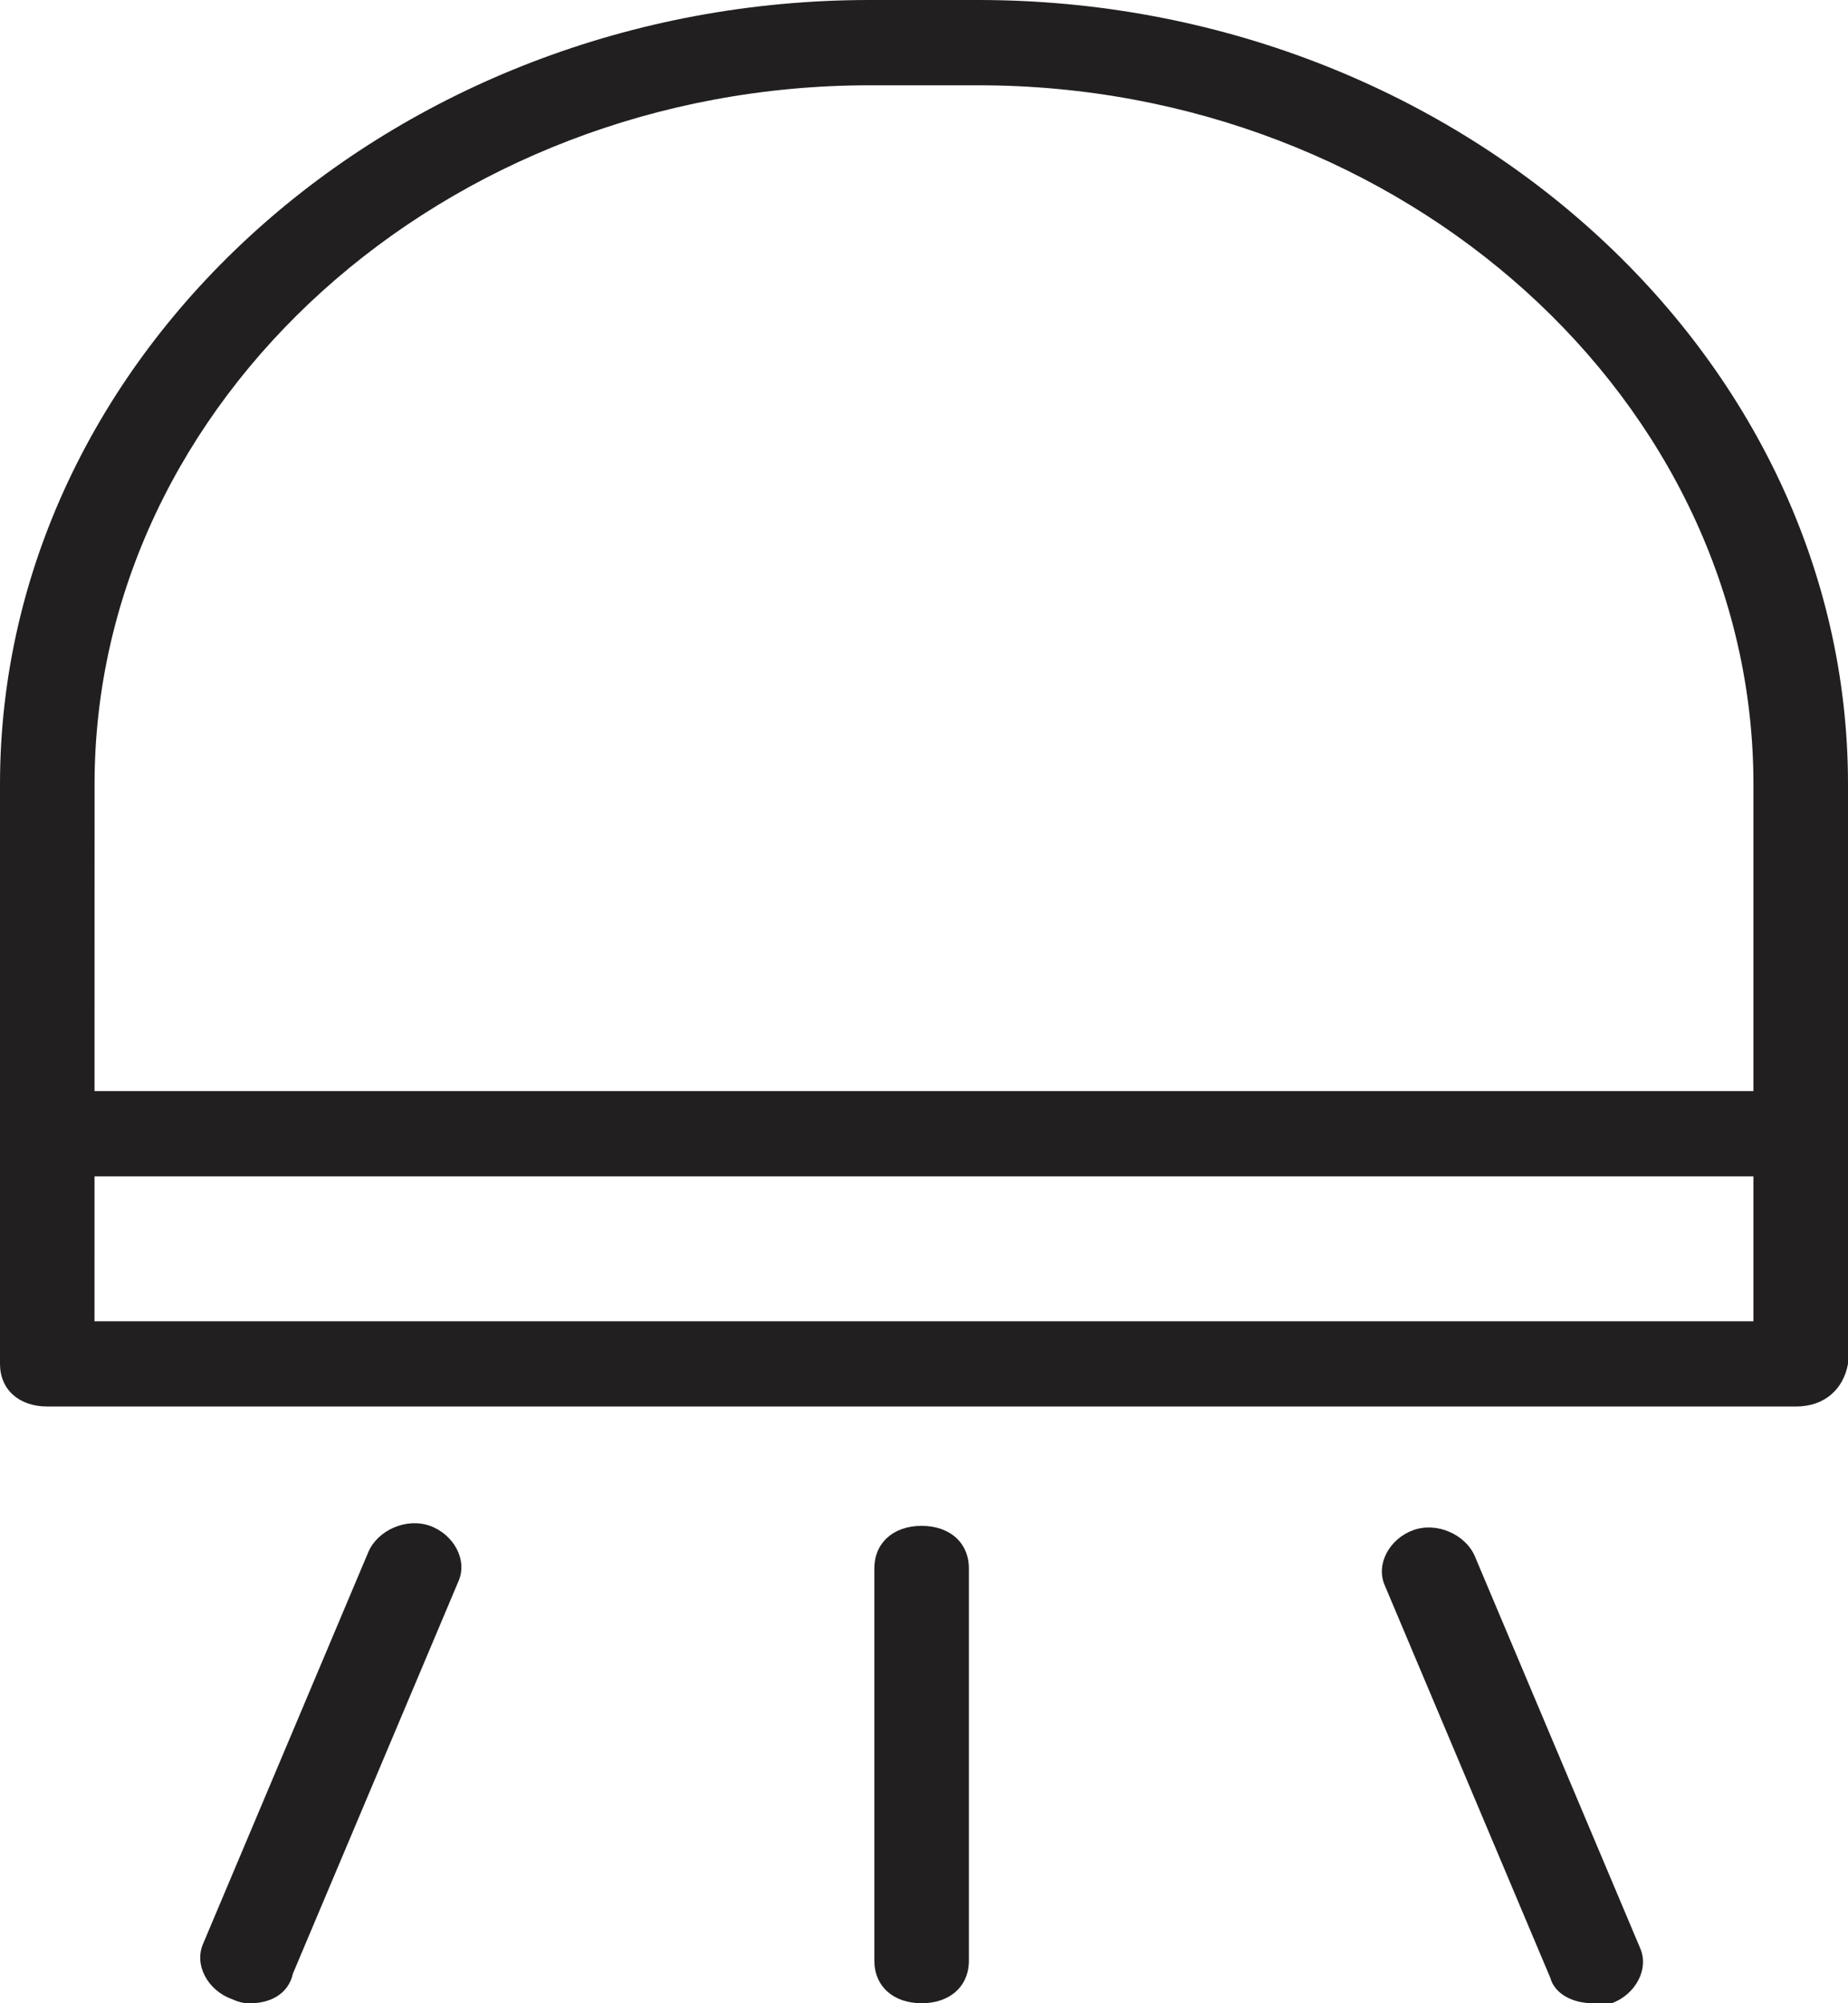 <?xml version="1.0" encoding="UTF-8"?>
<svg xmlns="http://www.w3.org/2000/svg" width="24" height="26" viewBox="0 0 24 26" fill="none">
  <path d="M23.324 18.255H0.614C0.246 18.255 0 18.034 0 17.702V10.179C0 4.592 5.095 0 11.294 0H12.706C18.905 0 24 4.591 24 10.179V17.702C23.939 18.034 23.693 18.255 23.325 18.255L23.324 18.255ZM1.227 17.149H22.772V10.179C22.772 5.2 18.23 1.107 12.706 1.107H11.294C5.77 1.107 1.228 5.2 1.228 10.179L1.227 17.149Z" fill="#211F1F"></path>
  <path d="M23.324 15.268H0.614C0.246 15.268 0 15.046 0 14.715C0 14.383 0.246 14.161 0.614 14.161H23.386C23.754 14.161 24 14.383 24 14.715C24 15.047 23.693 15.268 23.324 15.268H23.324Z" fill="#211F1F"></path>
  <path d="M3.253 26C3.191 26 3.13 26 3.007 25.944C2.7 25.834 2.516 25.502 2.639 25.225L4.787 20.136C4.91 19.86 5.278 19.694 5.585 19.804C5.892 19.915 6.076 20.247 5.954 20.523L3.805 25.613C3.744 25.889 3.498 26 3.253 26Z" fill="#211F1F"></path>
  <path d="M20.685 26C20.44 26 20.194 25.89 20.133 25.668L17.985 20.579C17.862 20.302 18.046 19.971 18.353 19.86C18.66 19.749 19.028 19.915 19.151 20.192L21.299 25.281C21.422 25.557 21.238 25.889 20.931 26H20.685Z" fill="#211F1F"></path>
  <path d="M11.969 26C11.601 26 11.355 25.779 11.355 25.447V20.357C11.355 20.026 11.601 19.804 11.969 19.804C12.338 19.804 12.583 20.026 12.583 20.357V25.447C12.583 25.779 12.338 26 11.969 26Z" fill="#211F1F"></path>
</svg>
